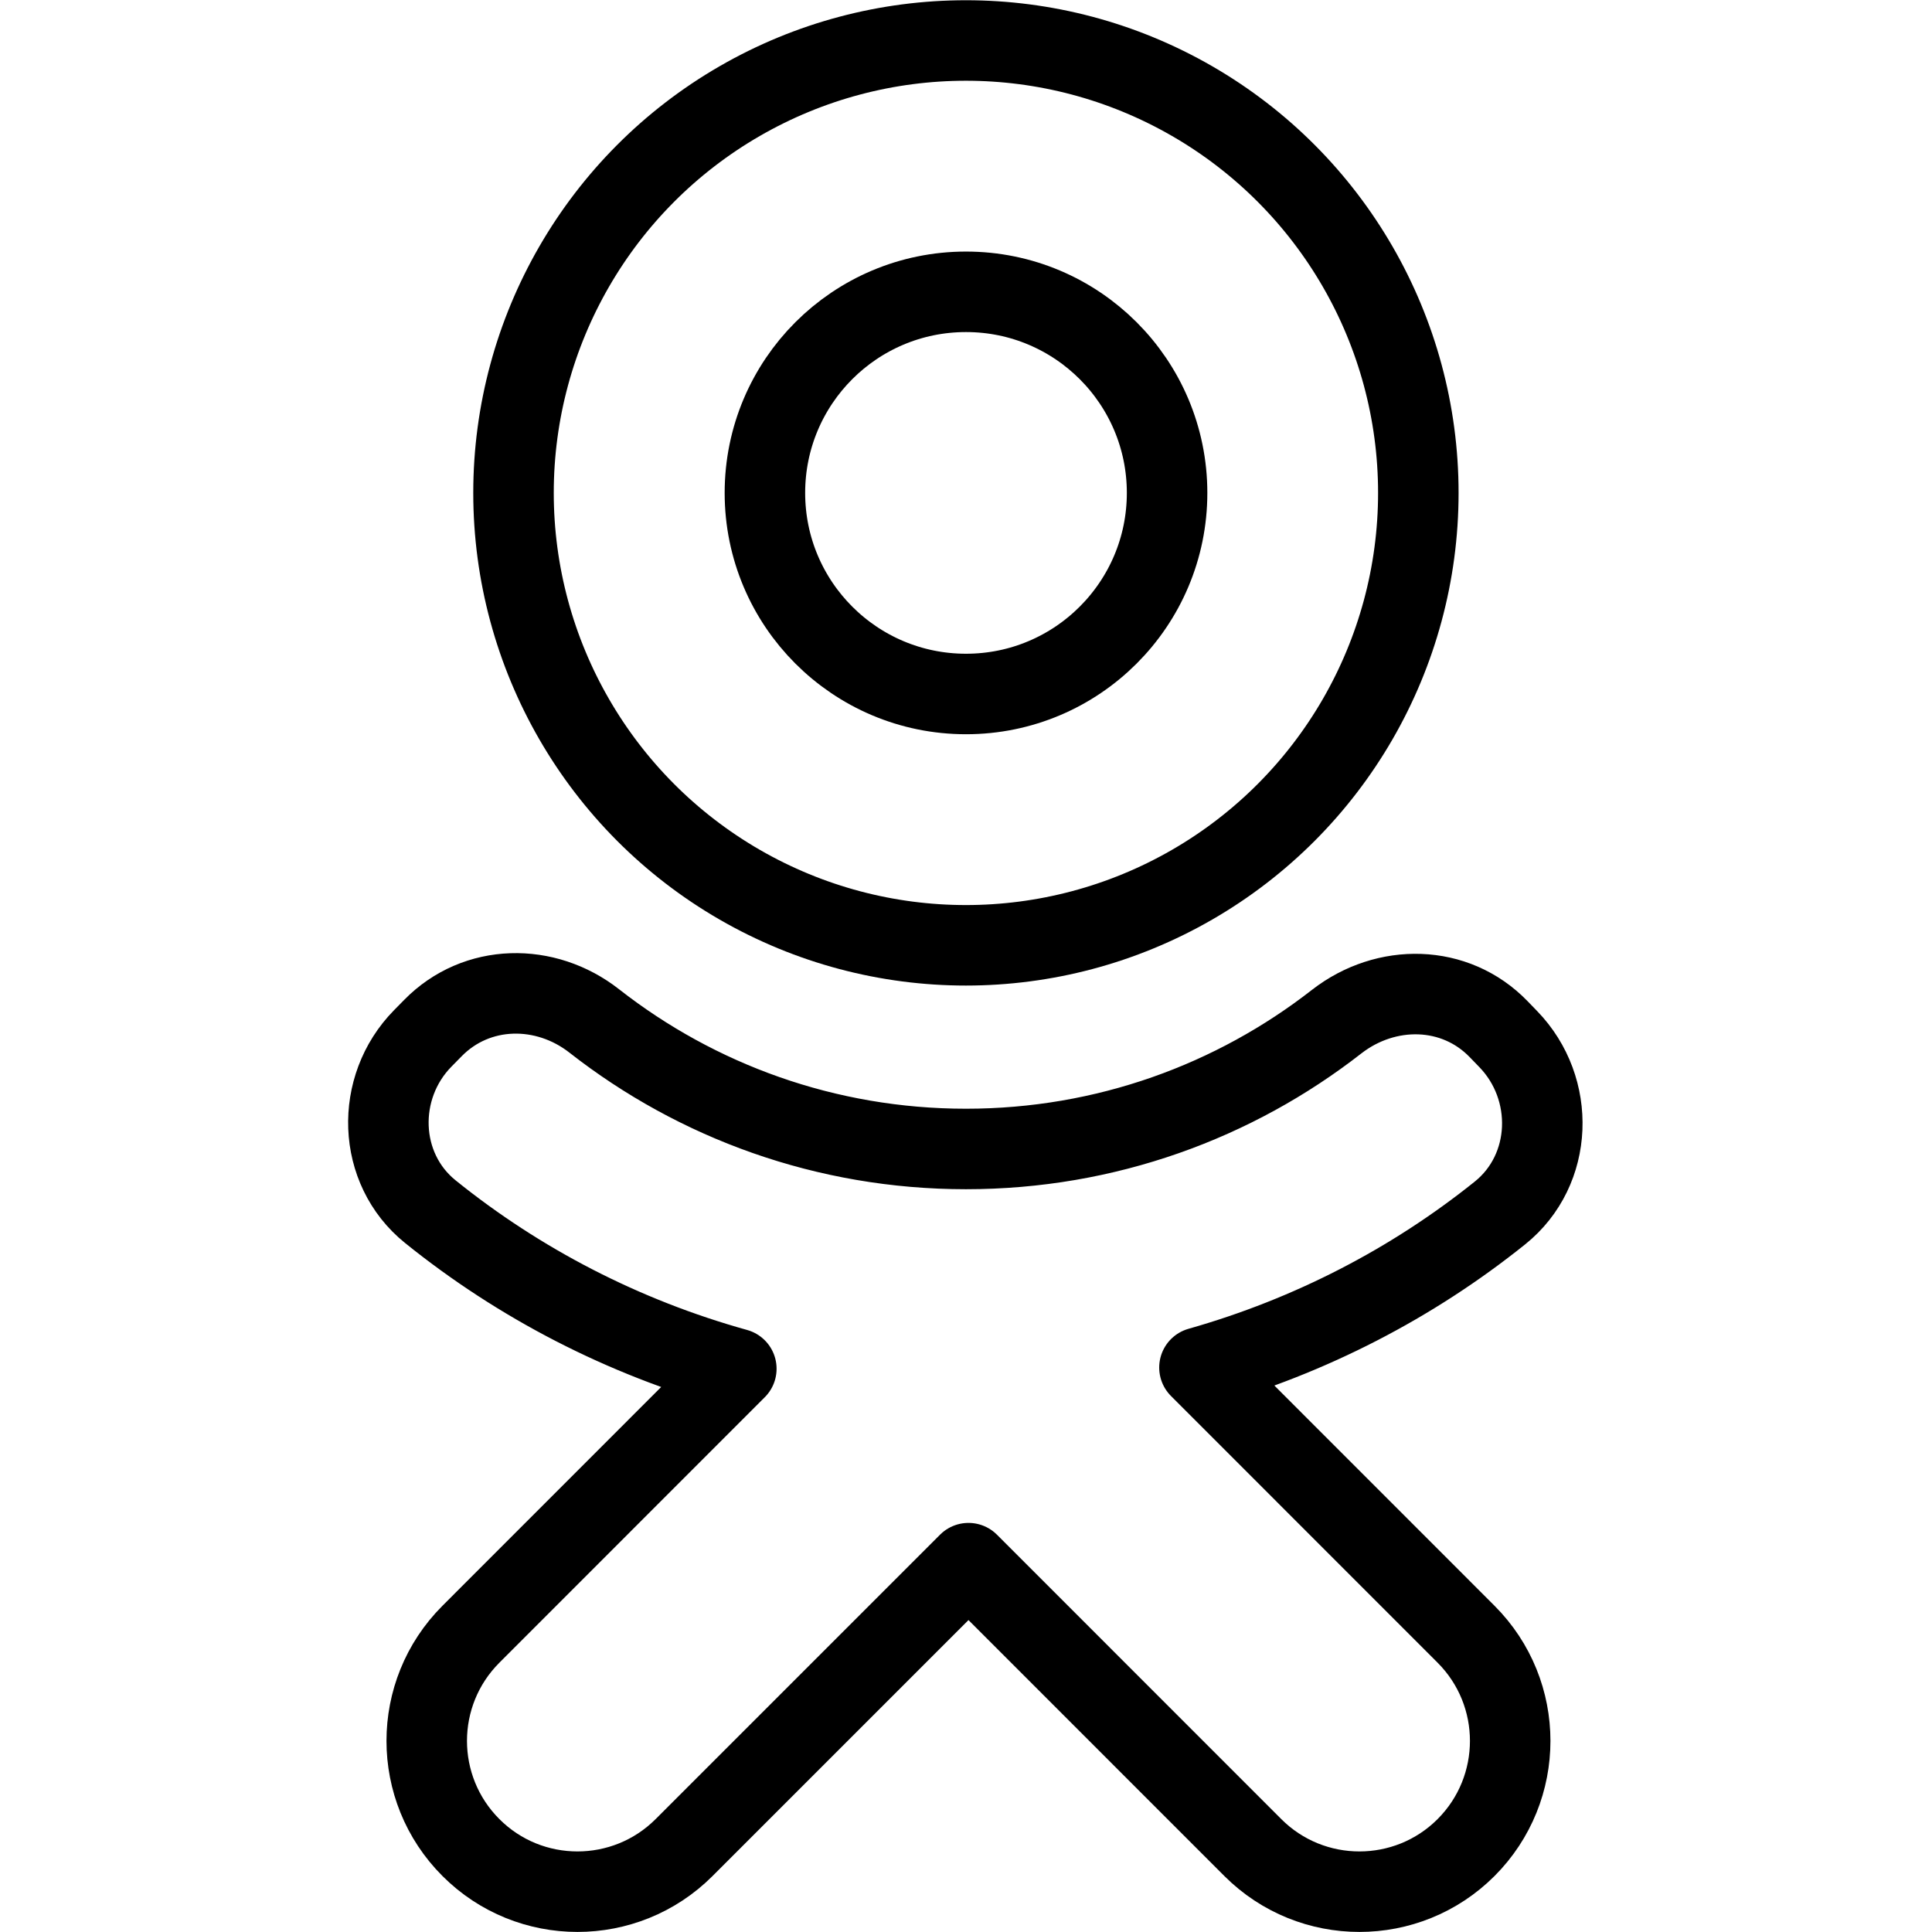 <?xml version="1.0" encoding="utf-8"?>
<!-- Generator: Adobe Illustrator 16.0.3, SVG Export Plug-In . SVG Version: 6.00 Build 0)  -->
<!DOCTYPE svg PUBLIC "-//W3C//DTD SVG 1.1//EN" "http://www.w3.org/Graphics/SVG/1.1/DTD/svg11.dtd">
<svg version="1.1" xmlns="http://www.w3.org/2000/svg" xmlns:xlink="http://www.w3.org/1999/xlink" x="0px" y="0px" width="24px"
	 height="24px" viewBox="0 0 24 24" enable-background="new 0 0 24 24" xml:space="preserve">
<g id="Outline_Icons">
	<g>
		<circle fill="none" stroke="#000000" stroke-linejoin="round" stroke-miterlimit="10" cx="11.999" cy="6.123" r="5.62"/>
		<circle fill="none" stroke="#000000" stroke-linejoin="round" stroke-miterlimit="10" cx="12" cy="6.123" r="2.498"/>
		<path fill="none" stroke="#000000" stroke-linejoin="round" stroke-miterlimit="10" d="M14.9,16.988
			c1.379-0.391,2.645-1.047,3.733-1.92c0.667-0.535,0.698-1.546,0.103-2.16l-0.12-0.124c-0.54-0.558-1.397-0.569-2.01-0.094
			c-1.271,0.992-2.87,1.583-4.606,1.583c-1.741,0-3.344-0.594-4.615-1.588c-0.609-0.479-1.465-0.467-2.007,0.086L5.251,12.9
			c-0.597,0.608-0.569,1.617,0.095,2.152c1.105,0.891,2.395,1.56,3.801,1.951L5.85,20.301c-0.732,0.732-0.732,1.918,0,2.65
			c0.73,0.731,1.917,0.731,2.648,0l3.533-3.533l3.532,3.533c0.731,0.731,1.918,0.731,2.649,0c0.731-0.732,0.731-1.918,0-2.65
			L14.9,16.988z"/>
	</g>
</g>
<g id="Frames-24px">
	<rect fill="none" width="24" height="24"/>
</g>
</svg>
